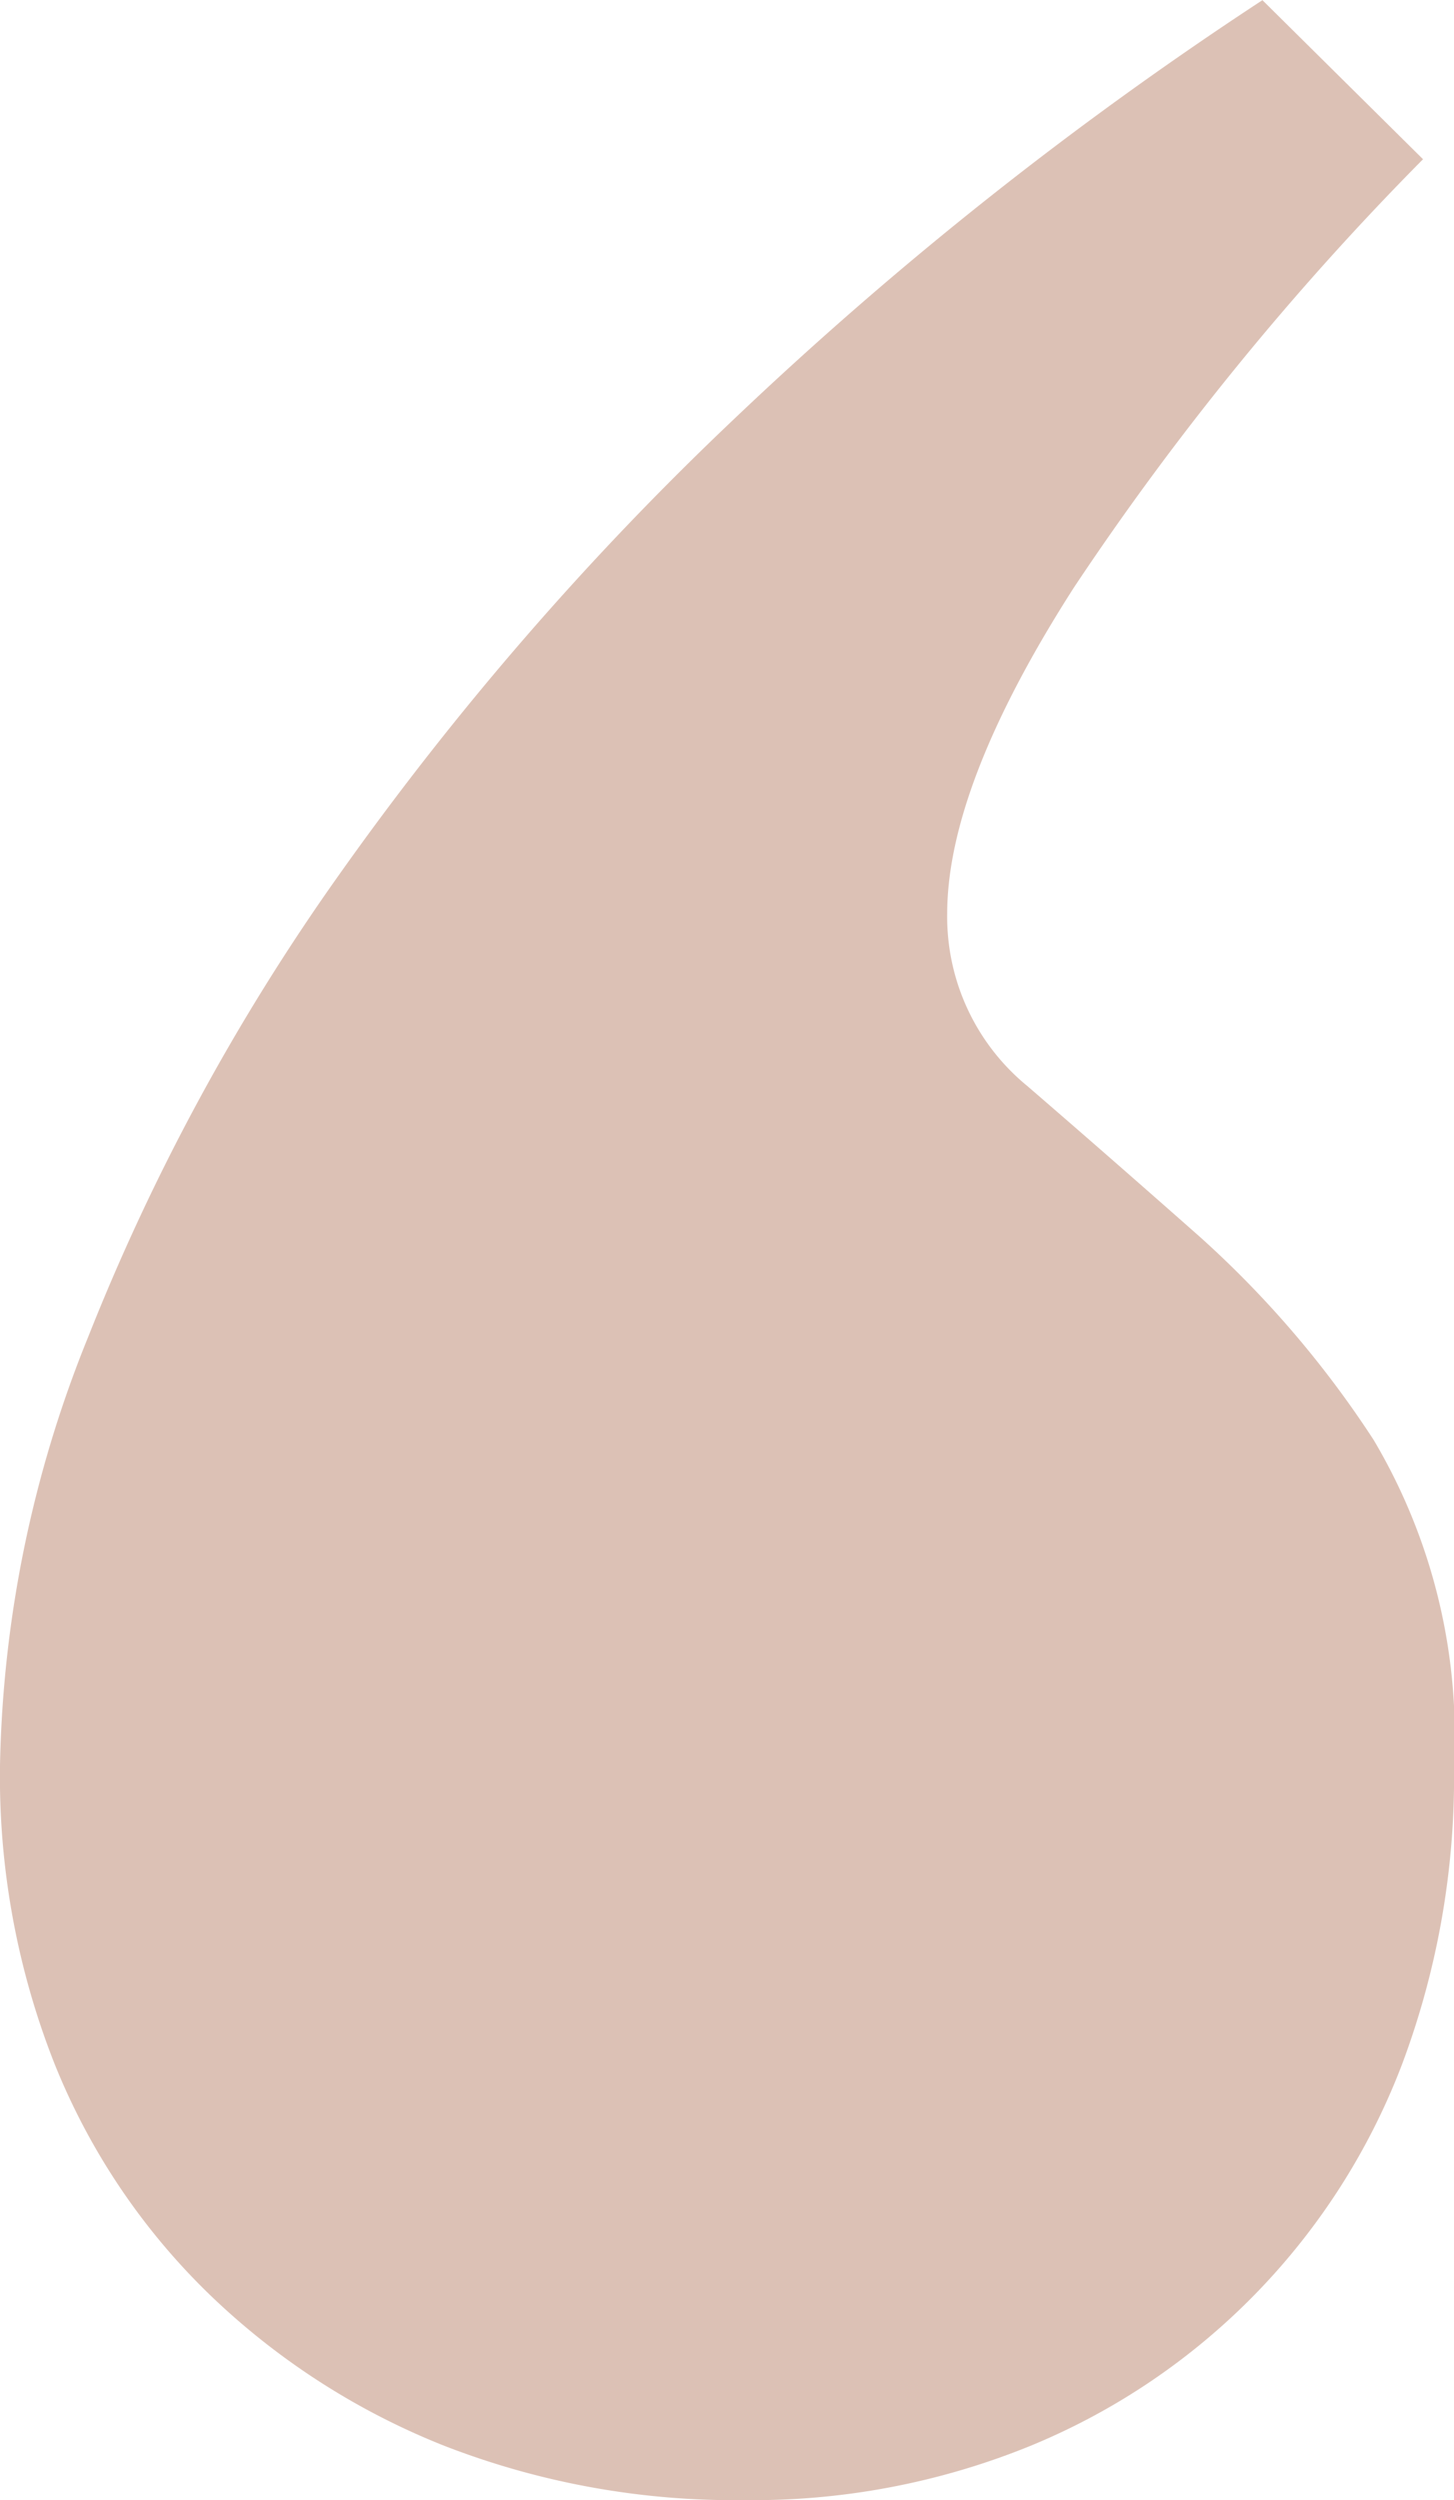 <svg height="60.104" width="34.975" xmlns="http://www.w3.org/2000/svg"><path d="m34.975 42.455a19.651 19.651 0 0 1 -1.244 7.157 16.124 16.124 0 0 1 -8.956 9.192 17.69 17.69 0 0 1 -6.853 1.3 19.294 19.294 0 0 1 -7.22-1.3 17.34 17.34 0 0 1 -5.661-3.642 16.029 16.029 0 0 1 -3.732-5.555 18.775 18.775 0 0 1 -1.309-7.157 28.74 28.74 0 0 1 2.12-10.307 52.663 52.663 0 0 1 6.032-11.107 74.008 74.008 0 0 1 9.523-10.979 89.963 89.963 0 0 1 12.692-10.053l3.863 3.824a68.683 68.683 0 0 0 -8.4 10.3q-3.044 4.748-3.046 7.837a5.257 5.257 0 0 0 1.922 4.139q1.931 1.665 4.169 3.642a24.51 24.51 0 0 1 4.168 4.872 13.942 13.942 0 0 1 1.932 7.837" fill="#dcc1b5"/></svg>